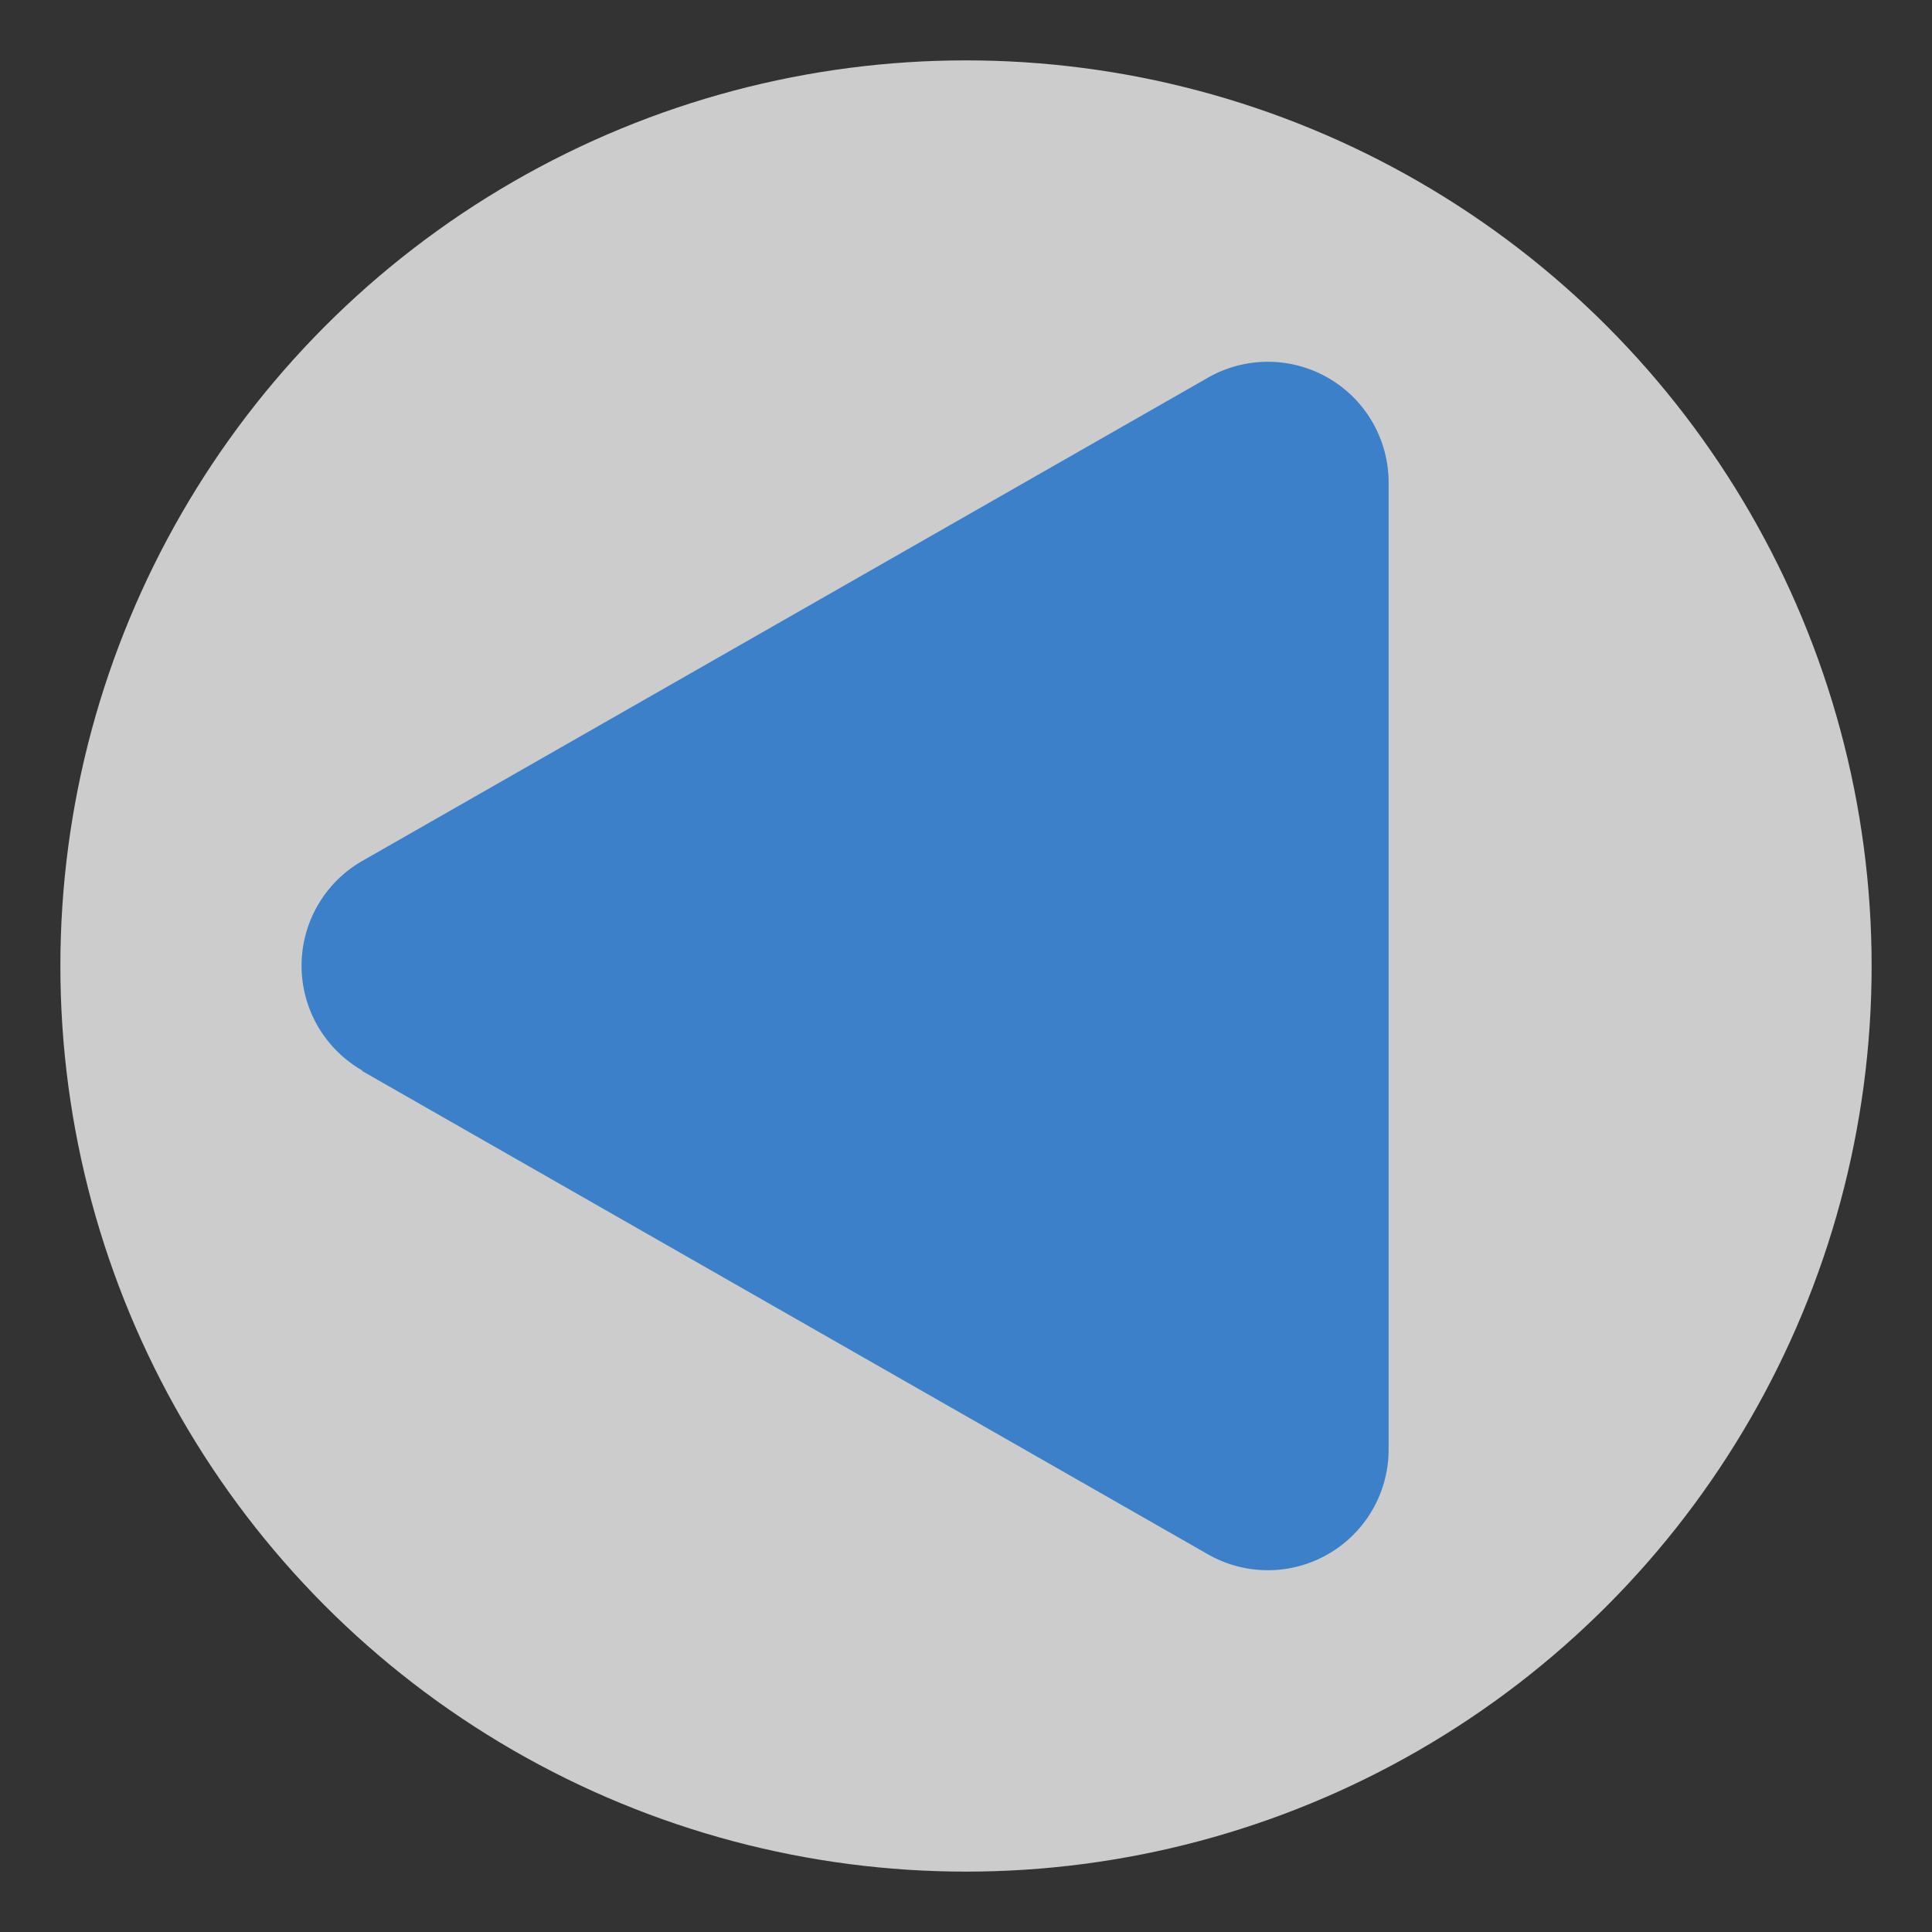 <svg id="Layer_1" data-name="Layer 1" xmlns="http://www.w3.org/2000/svg" viewBox="0 0 32 32"><rect x="0" y="0" width="32" height="32" fill="#333333" stroke="none"/><defs><style>.cls-1{fill:#fff;opacity:0.75;}.cls-2{fill:#3c80ca;}</style></defs><title>arrow-left</title><circle class="cls-1" cx="16" cy="16" r="15"/><path class="cls-2" d="M6,17.74l14,8A2,2,0,0,0,23,24h0V8h0a2,2,0,0,0-3-1.74l-14,8a2,2,0,0,0,0,3.47Z"/></svg>